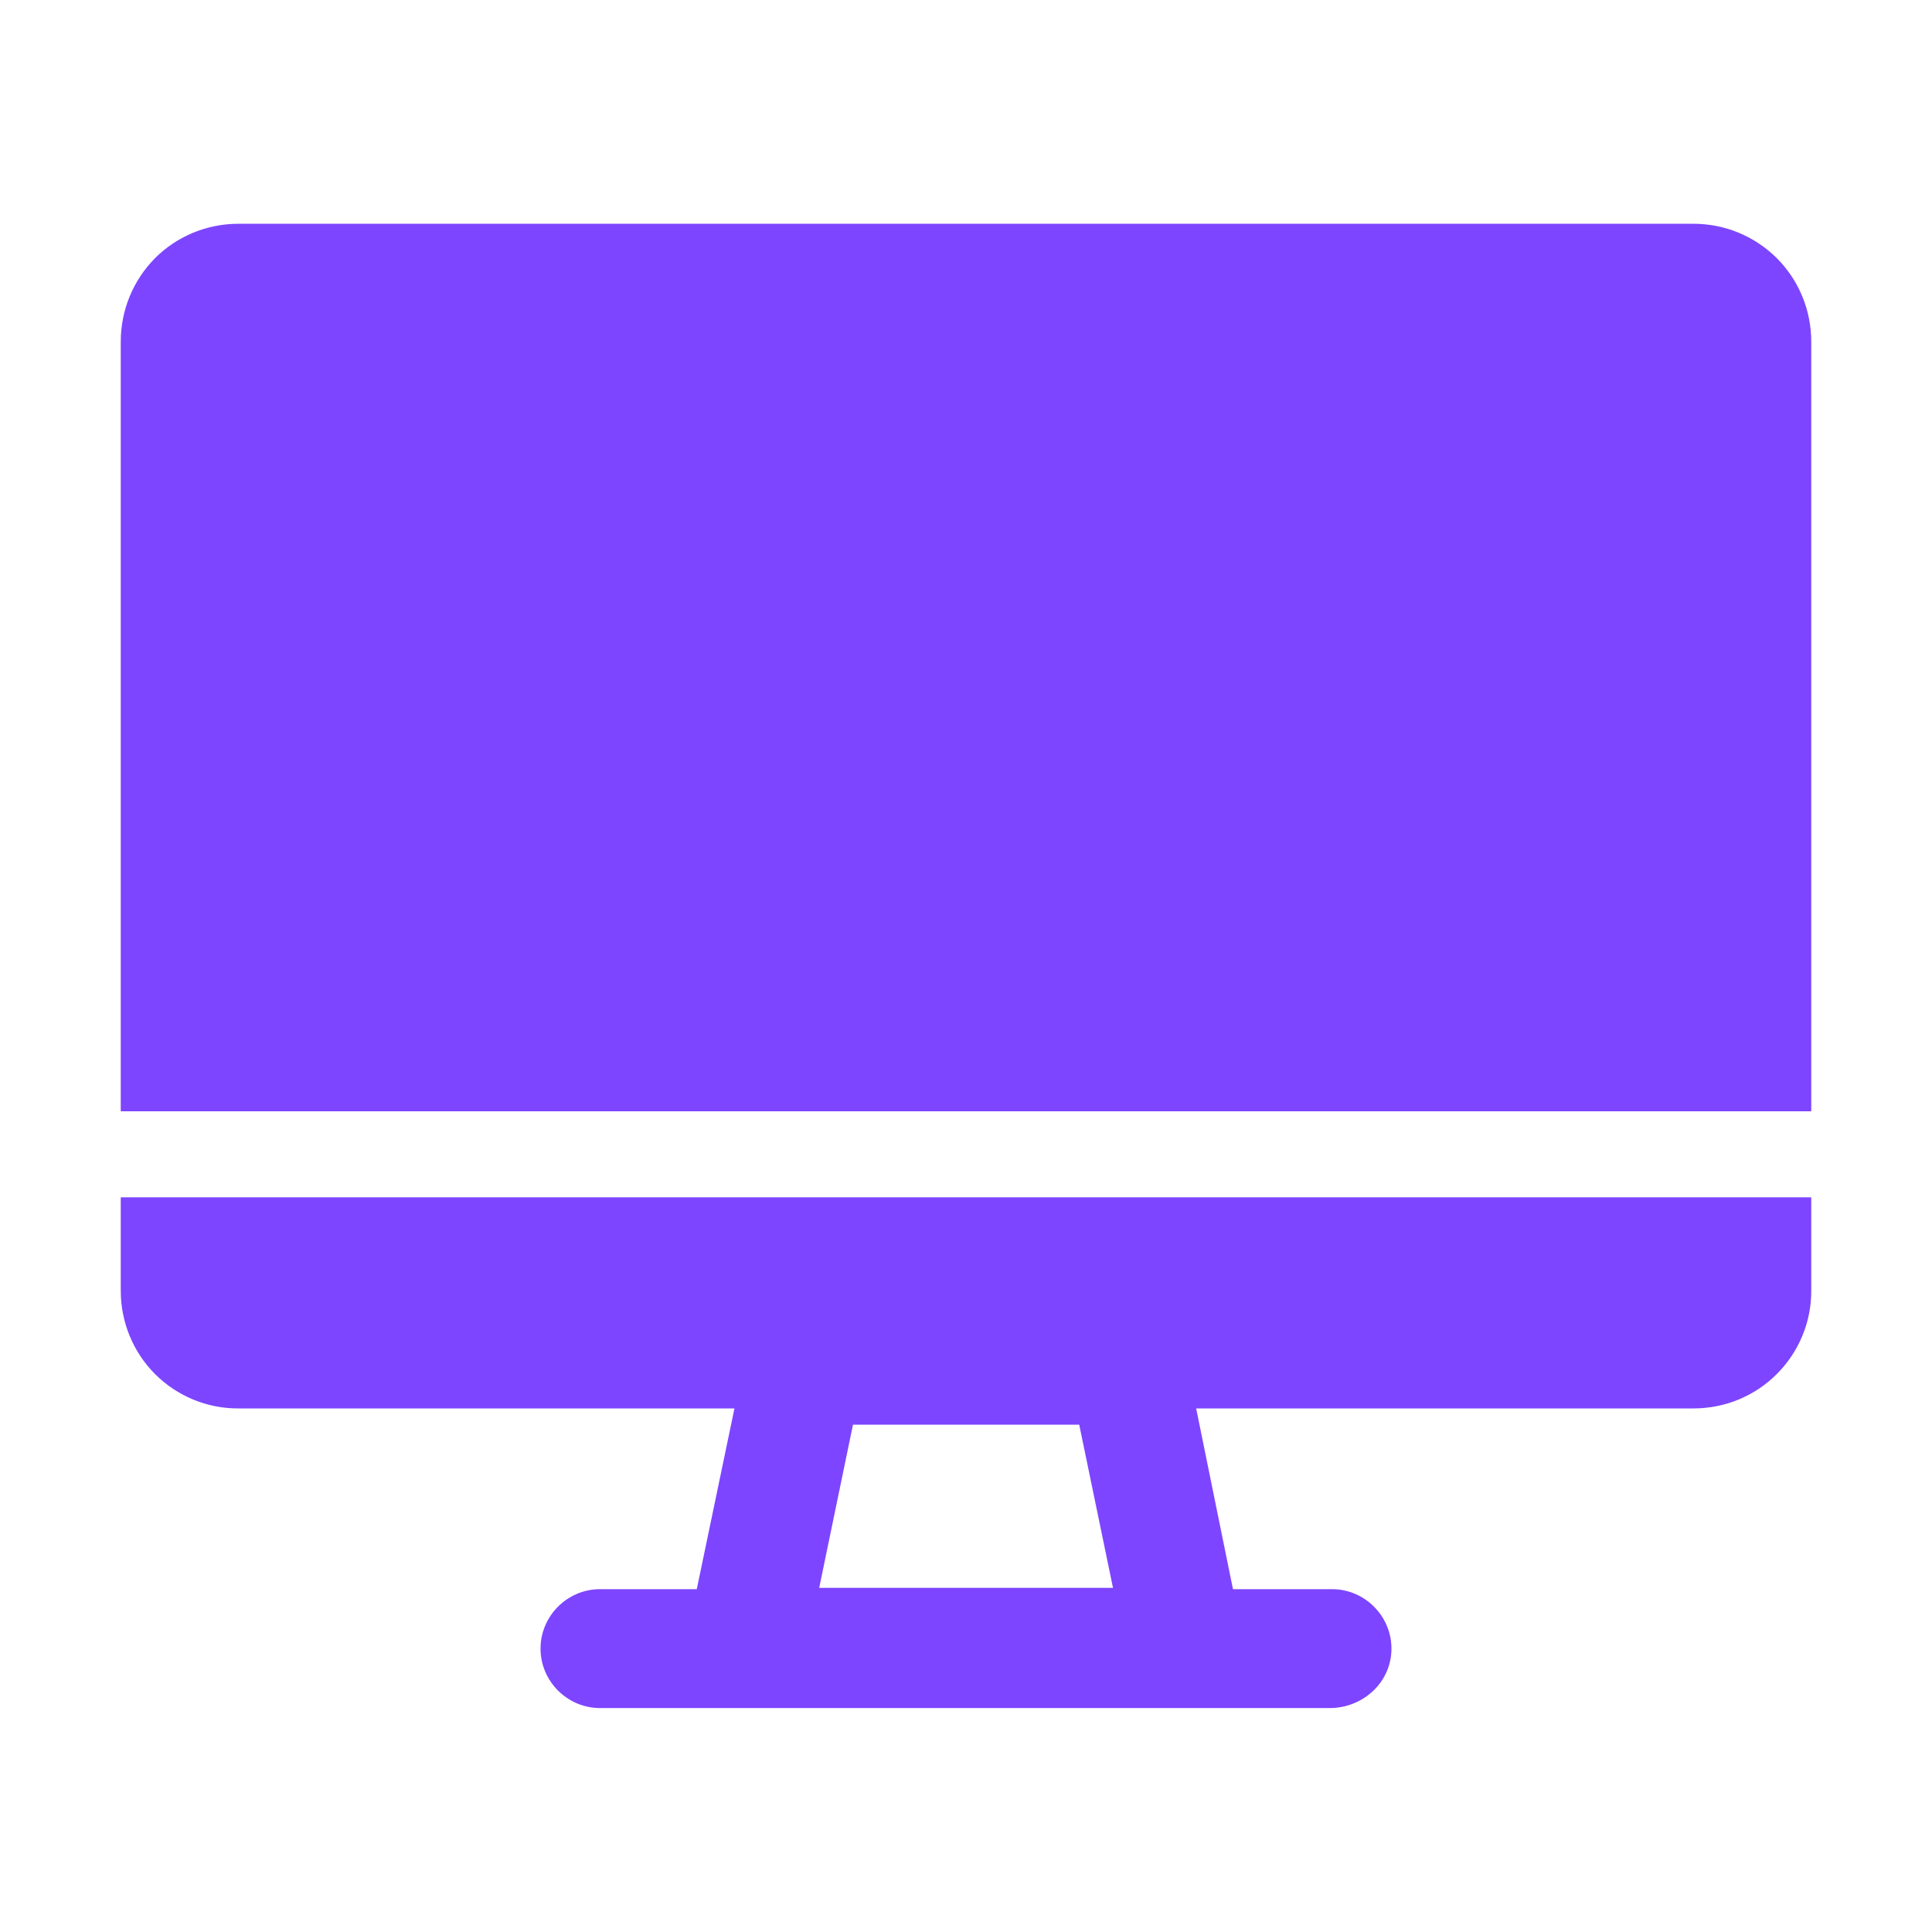 <svg width="60" height="60" viewBox="0 0 60 60" fill="none" xmlns="http://www.w3.org/2000/svg">
<path d="M41.367 49.353H38.291L36.809 42.076C36.633 41.215 35.877 40.6 34.998 40.594H24.967C24.088 40.6 23.332 41.215 23.156 42.076L21.639 49.353H18.633C17.619 49.353 16.787 50.185 16.787 51.199C16.787 52.213 17.619 53.045 18.633 53.045H41.367C42.381 53.004 43.213 52.213 43.213 51.199C43.213 50.185 42.381 49.353 41.367 49.353ZM26.49 44.244H33.516L34.565 49.312H25.441L26.49 44.244ZM56.25 34.512V10.611C56.25 9.639 55.869 8.707 55.184 8.021C54.497 7.335 53.565 6.949 52.594 6.949H7.406C6.434 6.949 5.502 7.33 4.816 8.016C4.131 8.707 3.75 9.639 3.75 10.611V34.512H56.25Z" fill="#7D45FF"/>
<path d="M3.75 37.19V40.084C3.75 41.057 4.131 41.988 4.816 42.674C5.502 43.359 6.434 43.746 7.406 43.74H52.594C53.566 43.74 54.498 43.359 55.184 42.668C55.869 41.982 56.256 41.051 56.25 40.078V37.184H3.75V37.19Z" fill="#7D45FF"/>
</svg>

